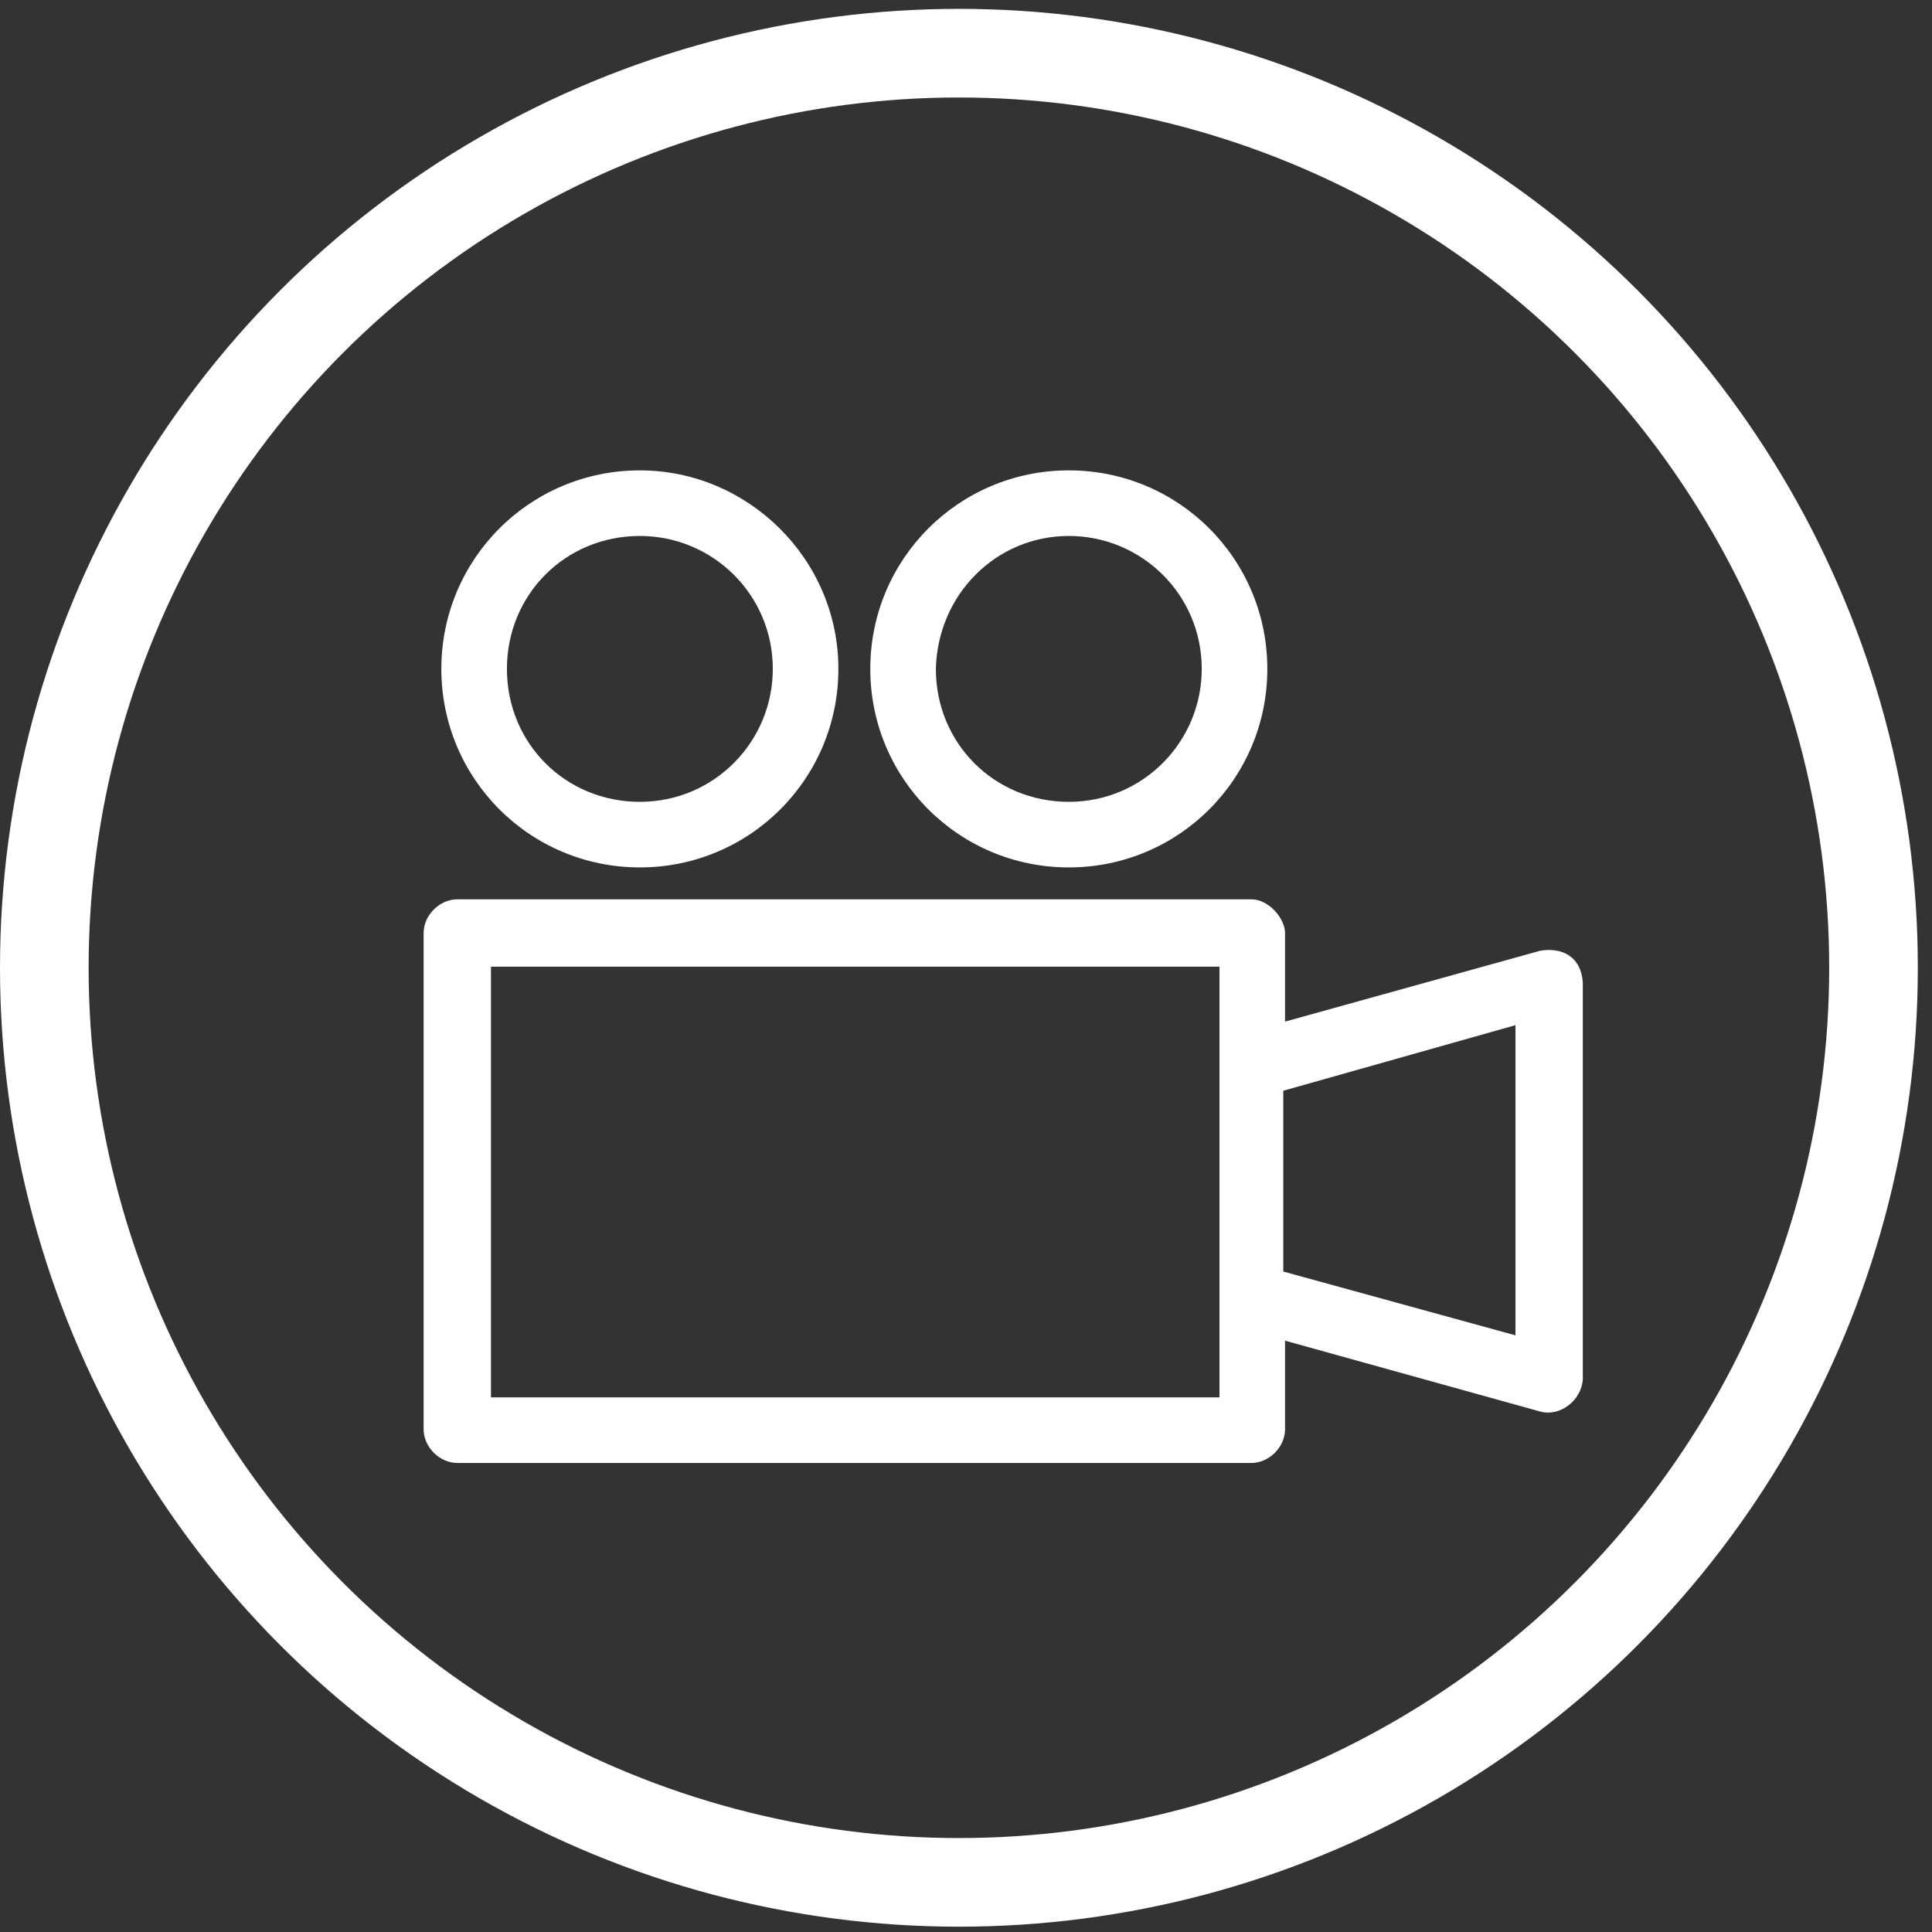 <?xml version="1.0" encoding="UTF-8"?> <!-- Generator: Adobe Illustrator 24.0.0, SVG Export Plug-In . SVG Version: 6.00 Build 0) --> <svg xmlns="http://www.w3.org/2000/svg" xmlns:xlink="http://www.w3.org/1999/xlink" version="1.1" id="Capa_1" x="0px" y="0px" viewBox="0 0 109 109" style="enable-background:new 0 0 109 109;" xml:space="preserve"><rect x="0" y="0" width="109" height="109" fill="#333333" stroke="none"/> <style type="text/css"> .st0{fill:none;stroke:#FFFFFF;stroke-width:5;} .st1{fill:#FFFFFF;} </style> <desc>Created with Sketch.</desc> <circle id="Oval-Copy-3" class="st0" cx="54.1" cy="54.6" r="51.6"></circle> <g transform="translate(0,-952.362)"> <path class="st1" d="M36.1,978.9c-6.2,0-11.2,5-11.2,11.2c0,6.2,5,11.2,11.2,11.2s11.2-5,11.2-11.2 C47.3,983.9,42.2,978.9,36.1,978.9z M60.3,978.9c-6.2,0-11.2,5-11.2,11.2c0,6.2,5,11.2,11.2,11.2s11.2-5,11.2-11.2 C71.5,983.9,66.5,978.9,60.3,978.9z M36.1,982.6c4.1,0,7.5,3.3,7.5,7.5c0,4.1-3.3,7.5-7.5,7.5s-7.5-3.3-7.5-7.5 C28.6,985.9,31.9,982.6,36.1,982.6z M60.3,982.6c4.1,0,7.5,3.3,7.5,7.5c0,4.1-3.3,7.5-7.5,7.5s-7.5-3.3-7.5-7.5 C52.9,985.9,56.2,982.6,60.3,982.6z M25.8,1003.1c-1,0-1.9,0.9-1.9,1.9v28c0,1,0.9,1.9,1.9,1.9h44.8c1,0,1.9-0.9,1.9-1.9v-5l14.4,4 c1.1,0.3,2.3-0.6,2.4-1.8v-22.4c-0.1-1.5-1.2-2-2.4-1.8l-14.4,4v-5c0-0.8-0.9-1.9-1.9-1.9H25.8z M27.7,1006.9h41.1v24.3H27.7 V1006.9L27.7,1006.9z M85.5,1010.2v17.5l-13.1-3.6v-10.2L85.5,1010.2L85.5,1010.2z"></path> </g> </svg> 